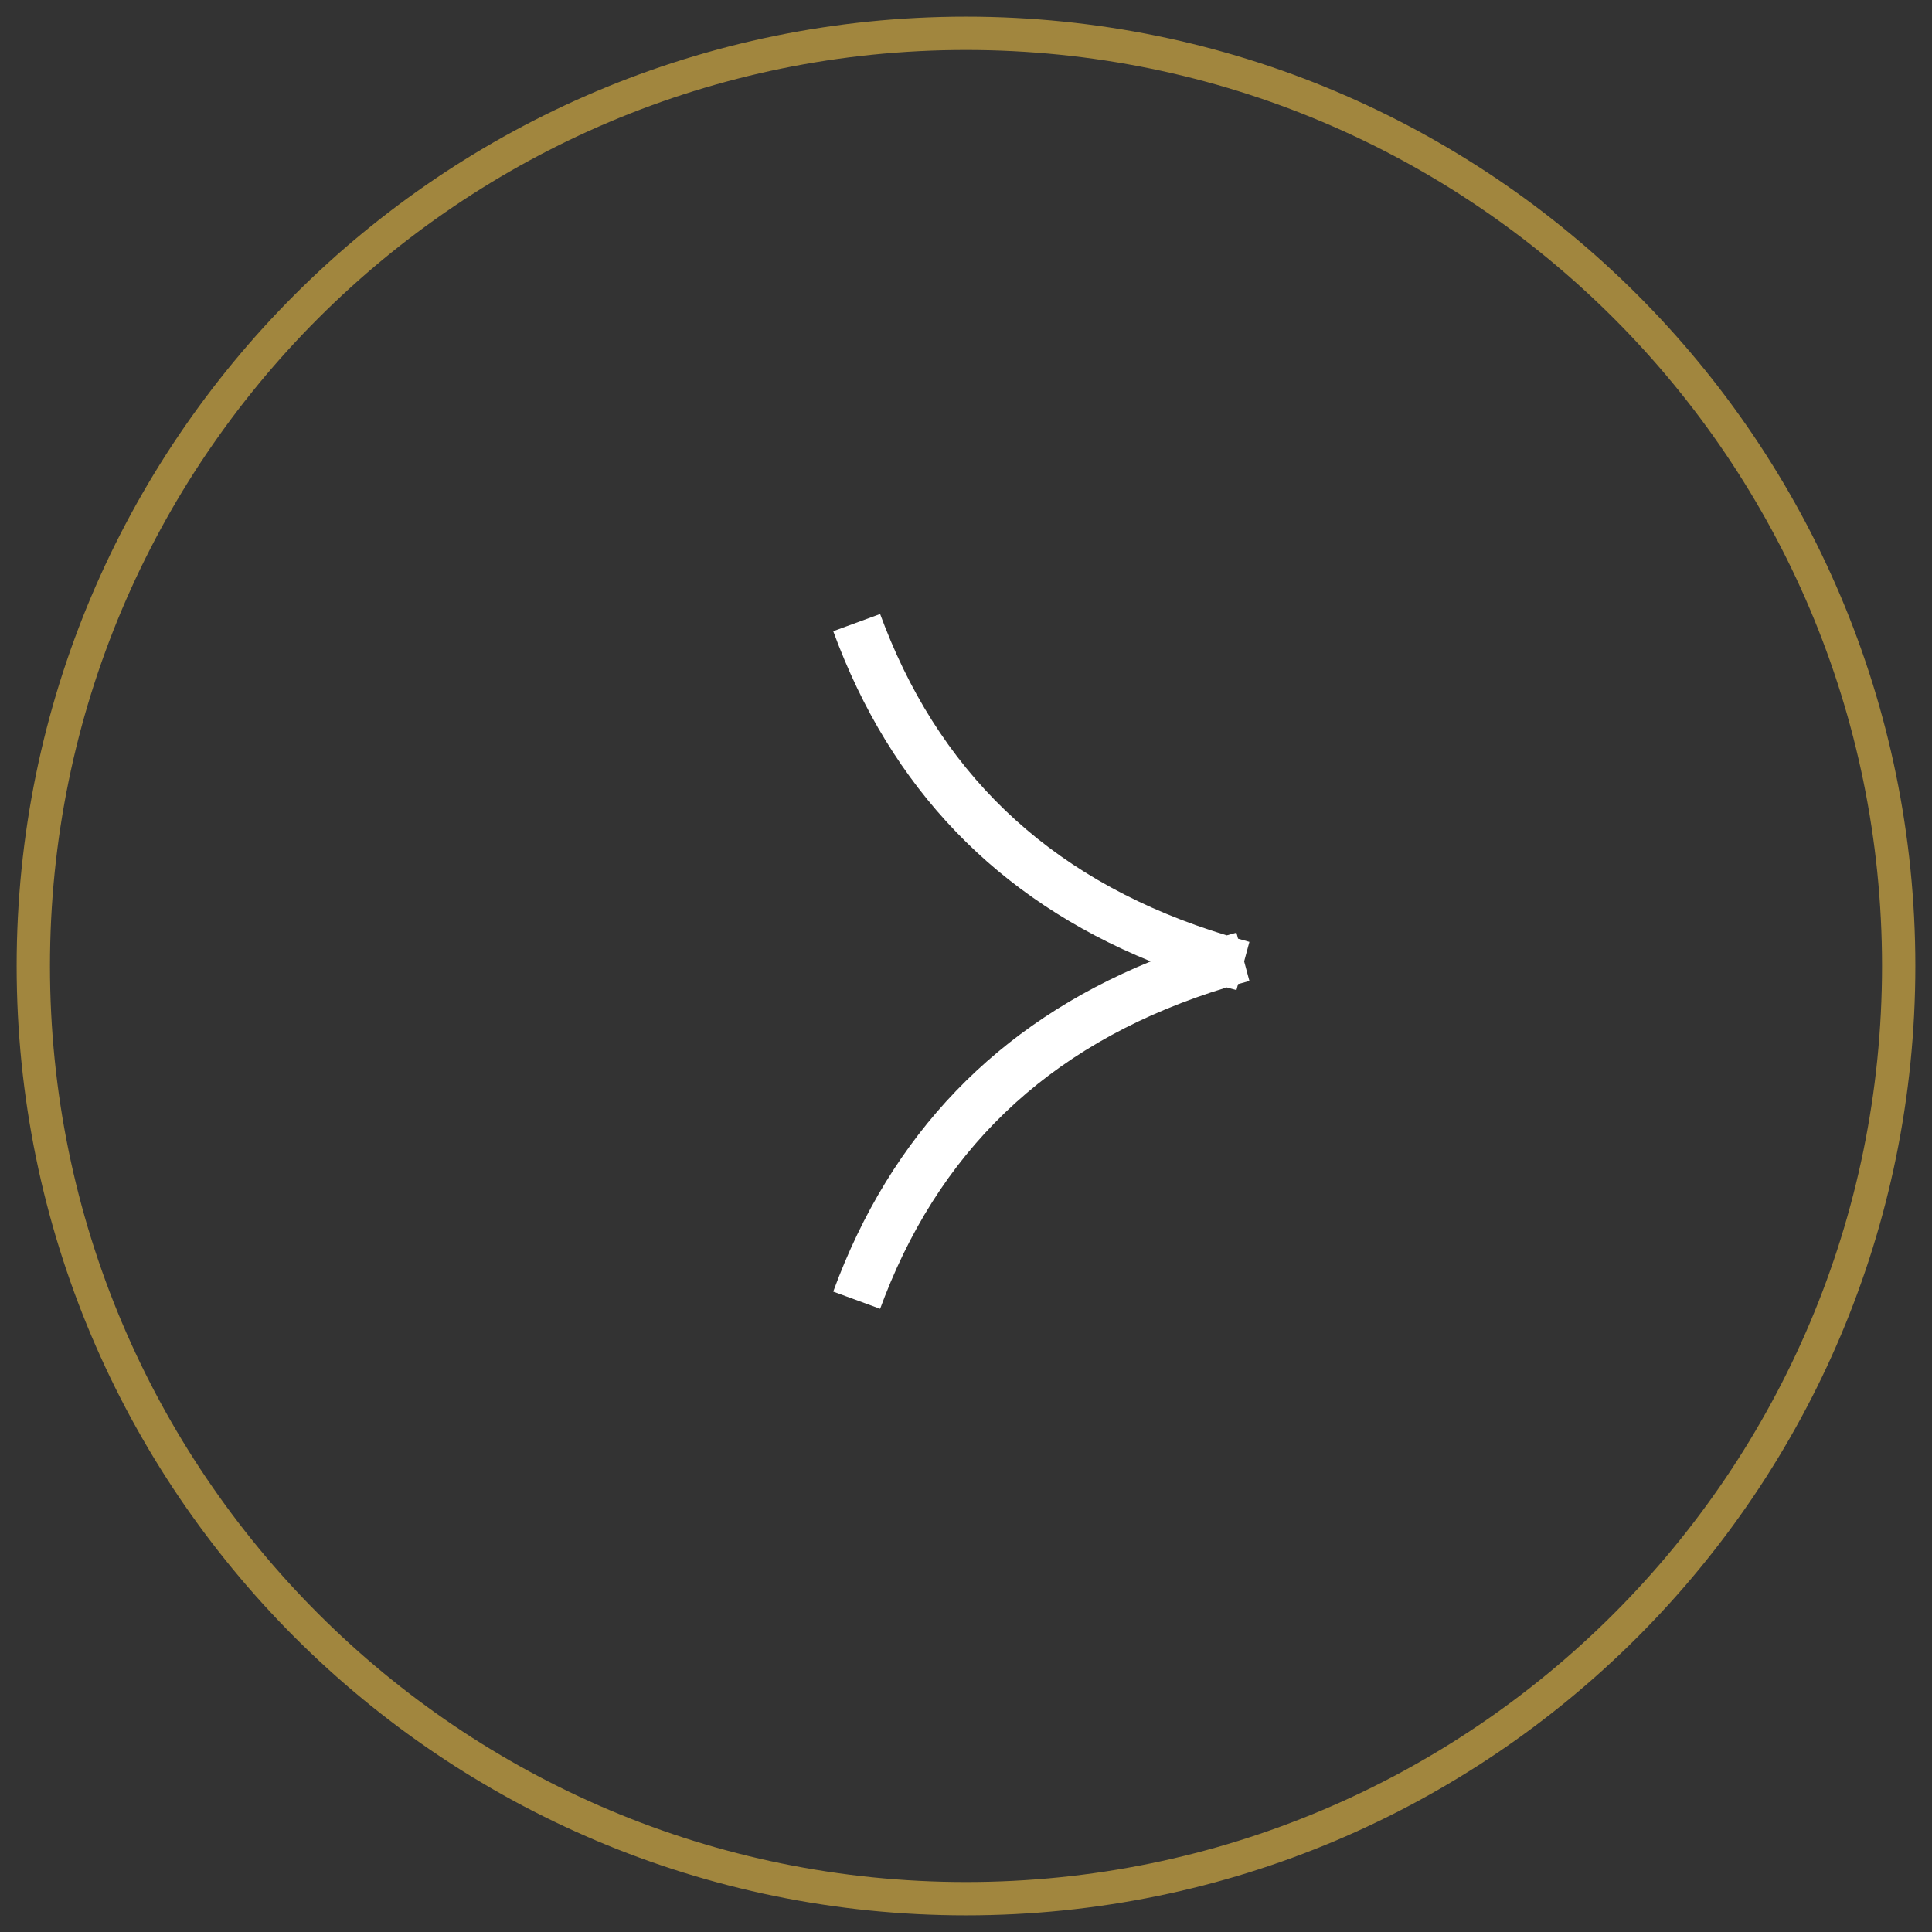 <svg xmlns="http://www.w3.org/2000/svg" xmlns:svgjs="http://svgjs.com/svgjs" xmlns:xlink="http://www.w3.org/1999/xlink" width="288" height="288"><rect width="100%" height="100%" fill="#333333" stroke="none"/><svg xmlns="http://www.w3.org/2000/svg" width="288" height="288" viewBox="0 0 58 58"><g fill="none" fill-rule="evenodd" transform="translate(1 1)"><path stroke="#a1863e" d="M28,0 C43.464,0 56,12.536 56,28 C56,43.464 43.464,56 28,56 C12.536,56 0,43.464 0,28 C0,12.536 12.536,0 28,0 Z" class="colorStrokeA1863E svgStroke"/><path fill="#fff" d="M25.422,17.433 L25.562,17.802 C27.384,22.47 30.788,25.551 35.828,27.081 L36.119,27 L36.167,27.18 L36.508,27.276 L36.35,27.861 L36.508,28.449 L36.167,28.543 L36.119,28.724 L35.828,28.643 C30.788,30.174 27.384,33.254 25.562,37.922 L25.422,38.291 L24.014,37.775 C25.742,33.056 28.932,29.742 33.545,27.862 C28.932,25.982 25.742,22.668 24.014,17.949 L25.422,17.433 Z" class="colorA1863E svgShape"/></g></svg></svg>